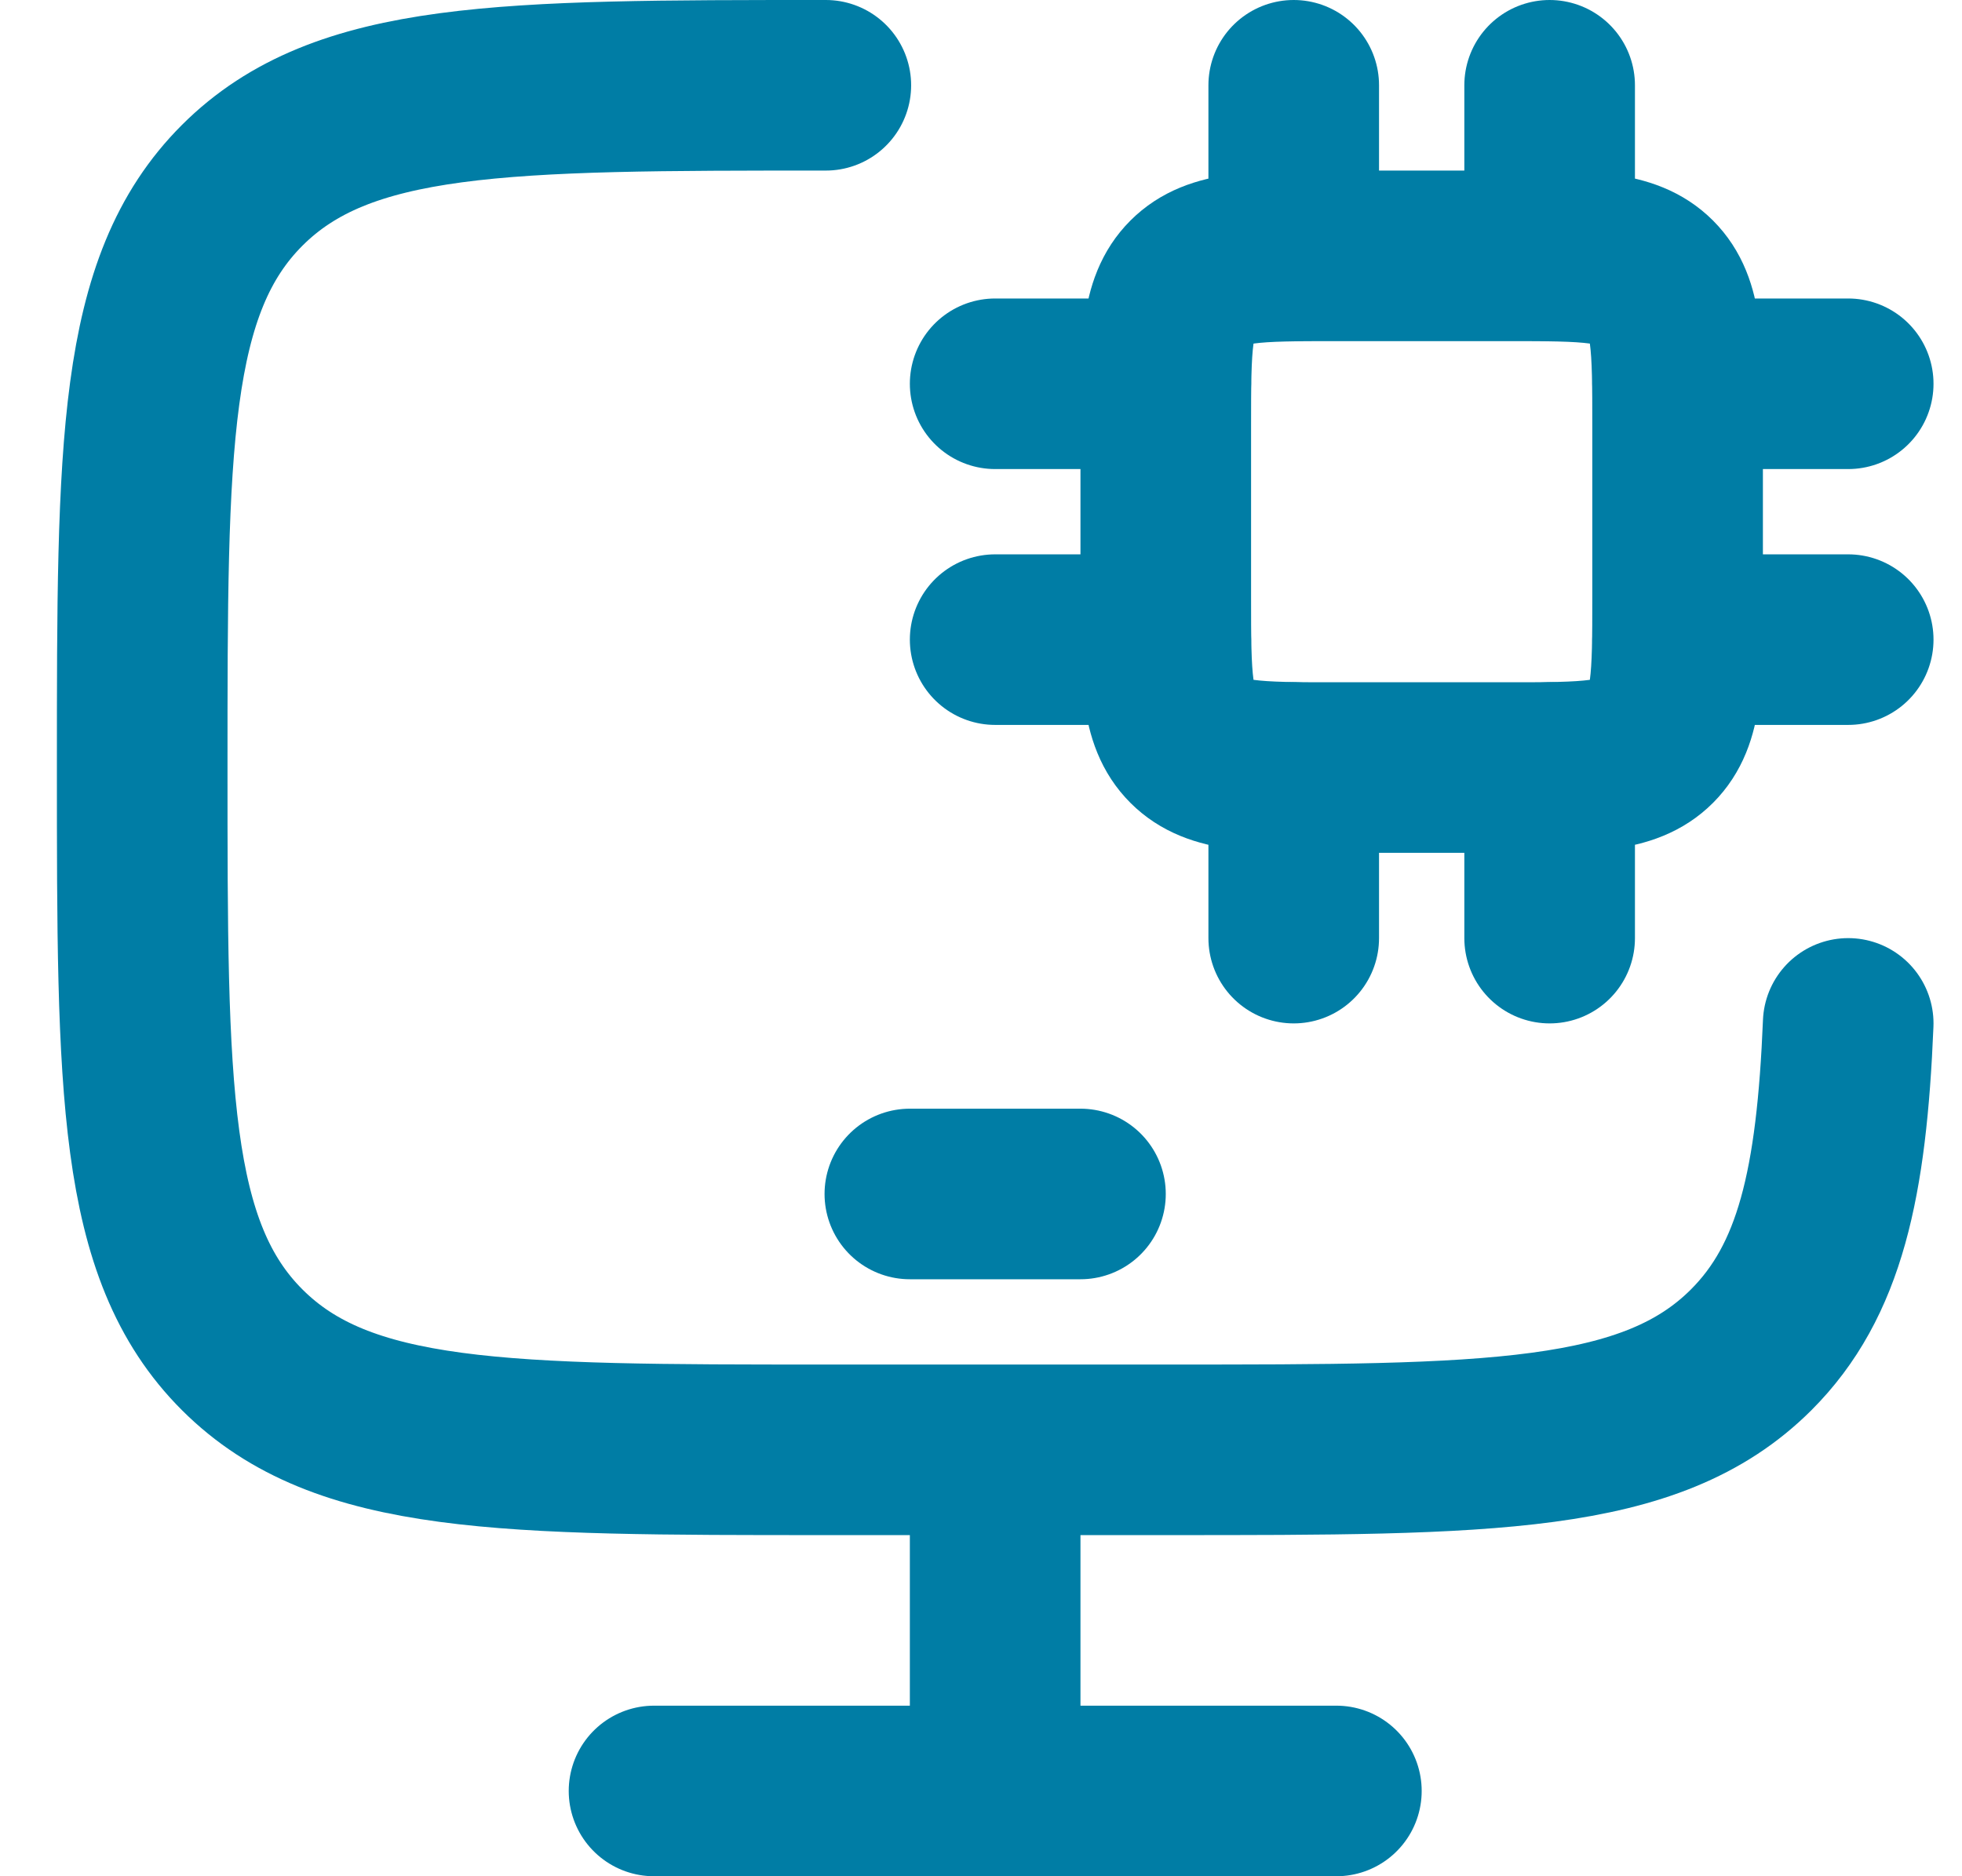 <svg width="23" height="22" viewBox="0 0 23 22" fill="none" xmlns="http://www.w3.org/2000/svg">
<g id="elements">
<path id="Vector 6780" d="M9.681 1C5.903 1 4.014 1 2.84 2.172C1.667 3.343 1.667 5.229 1.667 9C1.667 12.771 1.667 14.657 2.84 15.828C4.014 17 5.903 17 9.681 17H13.688C17.465 17 19.354 17 20.528 15.828C21.337 15.02 21.589 13.872 21.666 12" stroke="#007DA5" stroke-width="2" stroke-linecap="round"/>
<path id="Vector 6773" d="M11.666 17V21" stroke="#007DA5" stroke-width="2"/>
<path id="Vector 6774" d="M7.667 21H15.666" stroke="#007DA5" stroke-width="2" stroke-linecap="round"/>
<path id="Vector 3361" d="M10.666 14H12.666" stroke="#007DA5" stroke-width="2" stroke-linecap="round" stroke-linejoin="round"/>
<path id="Vector 7700" d="M17.666 3H15.666C14.724 3 14.252 3 13.959 3.293C13.666 3.586 13.666 4.057 13.666 5V7C13.666 7.943 13.666 8.414 13.959 8.707C14.252 9 14.724 9 15.666 9H17.666C18.609 9 19.081 9 19.374 8.707C19.666 8.414 19.666 7.943 19.666 7V5C19.666 4.057 19.666 3.586 19.374 3.293C19.081 3 18.609 3 17.666 3Z" stroke="#007DA5" stroke-width="2" stroke-linecap="round" stroke-linejoin="round"/>
<path id="Vector" d="M15.166 9V11M18.166 9V11M15.166 1V3M18.166 1V3M13.666 4.5H11.666M13.666 7.5H11.666M21.666 4.5H19.666M21.666 7.5H19.666" stroke="#007DA5" stroke-width="2" stroke-linecap="round" stroke-linejoin="round"/>
</g>
</svg>
